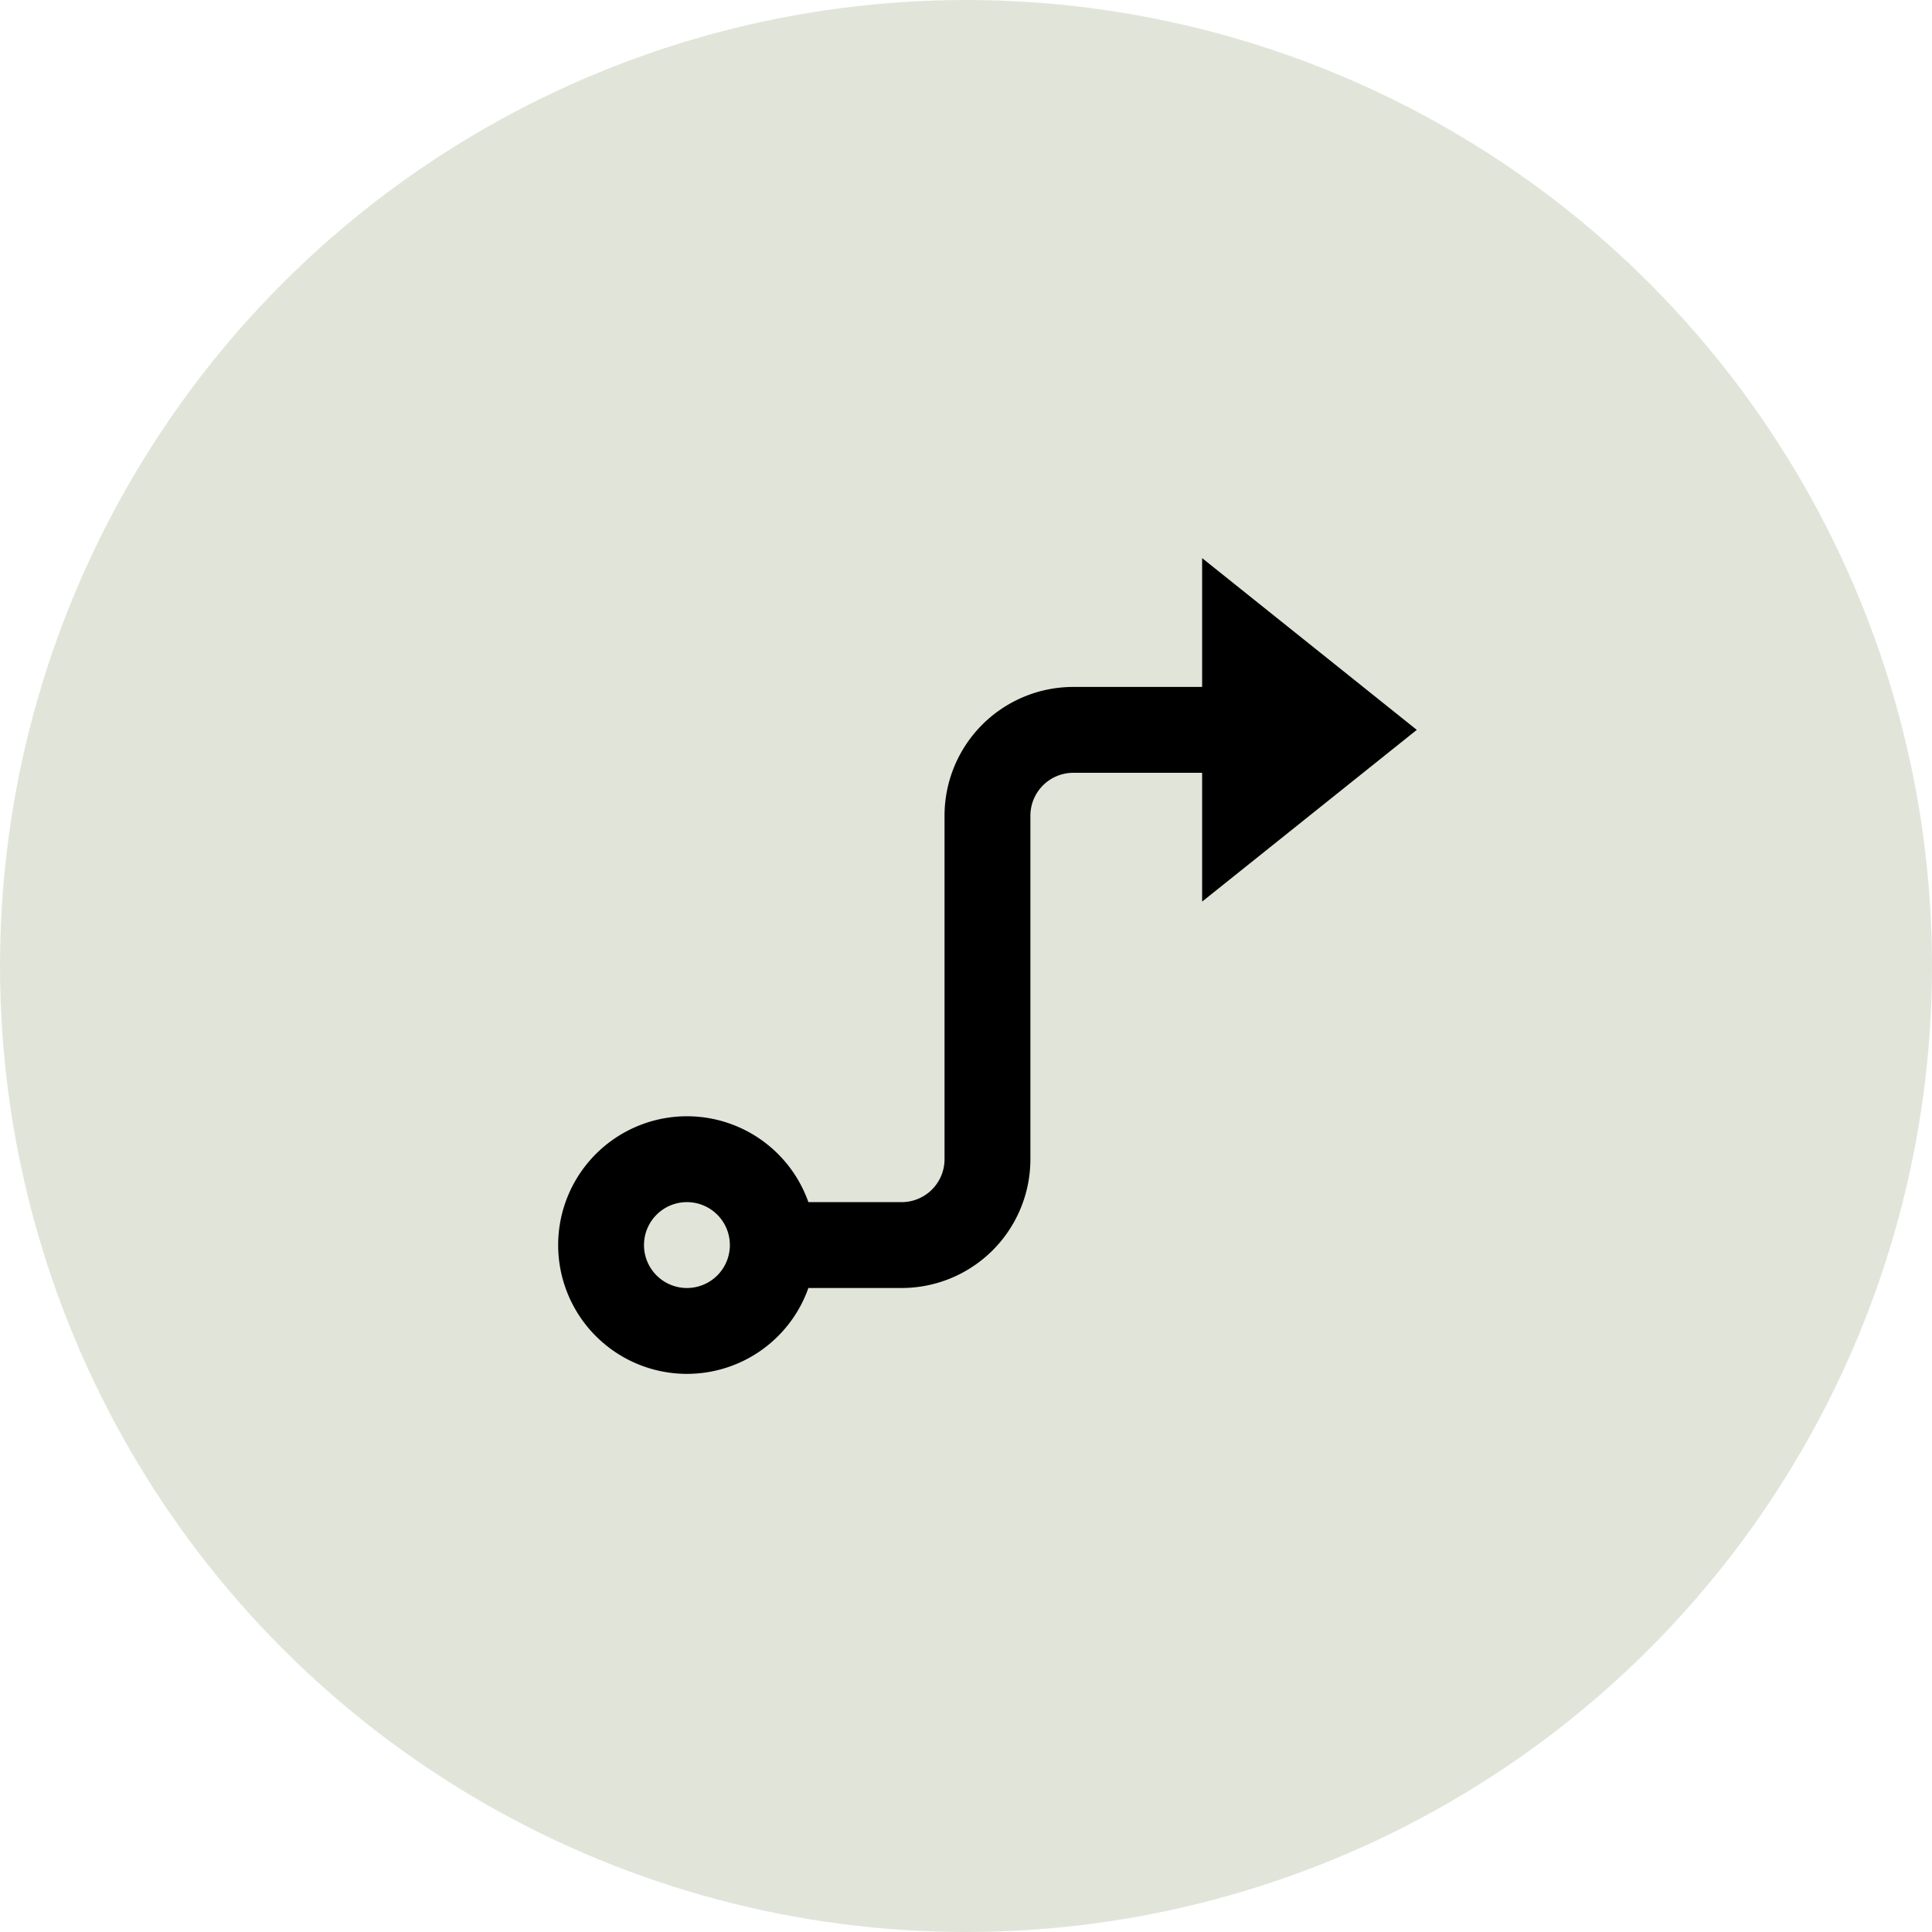 <svg xmlns="http://www.w3.org/2000/svg" width="45" height="45" viewBox="0 0 45 45">
  <g id="Grupo_2350" data-name="Grupo 2350" transform="translate(-30)">
    <circle id="Elipse_119" data-name="Elipse 119" cx="22.5" cy="22.5" r="22.5" transform="translate(30)" fill="#697e42" opacity="0.2"/>
    <path id="Trazado_3552" data-name="Trazado 3552" d="M13,8v8a3,3,0,0,1-3,3H7.829a3,3,0,1,1,0-2H10a1,1,0,0,0,1-1V8a3,3,0,0,1,3-3h3V2l5,4-5,4V7H14A1,1,0,0,0,13,8ZM5,19a1,1,0,1,0-1-1A1,1,0,0,0,5,19Z" transform="translate(41 11)"/>
  </g>
</svg>

